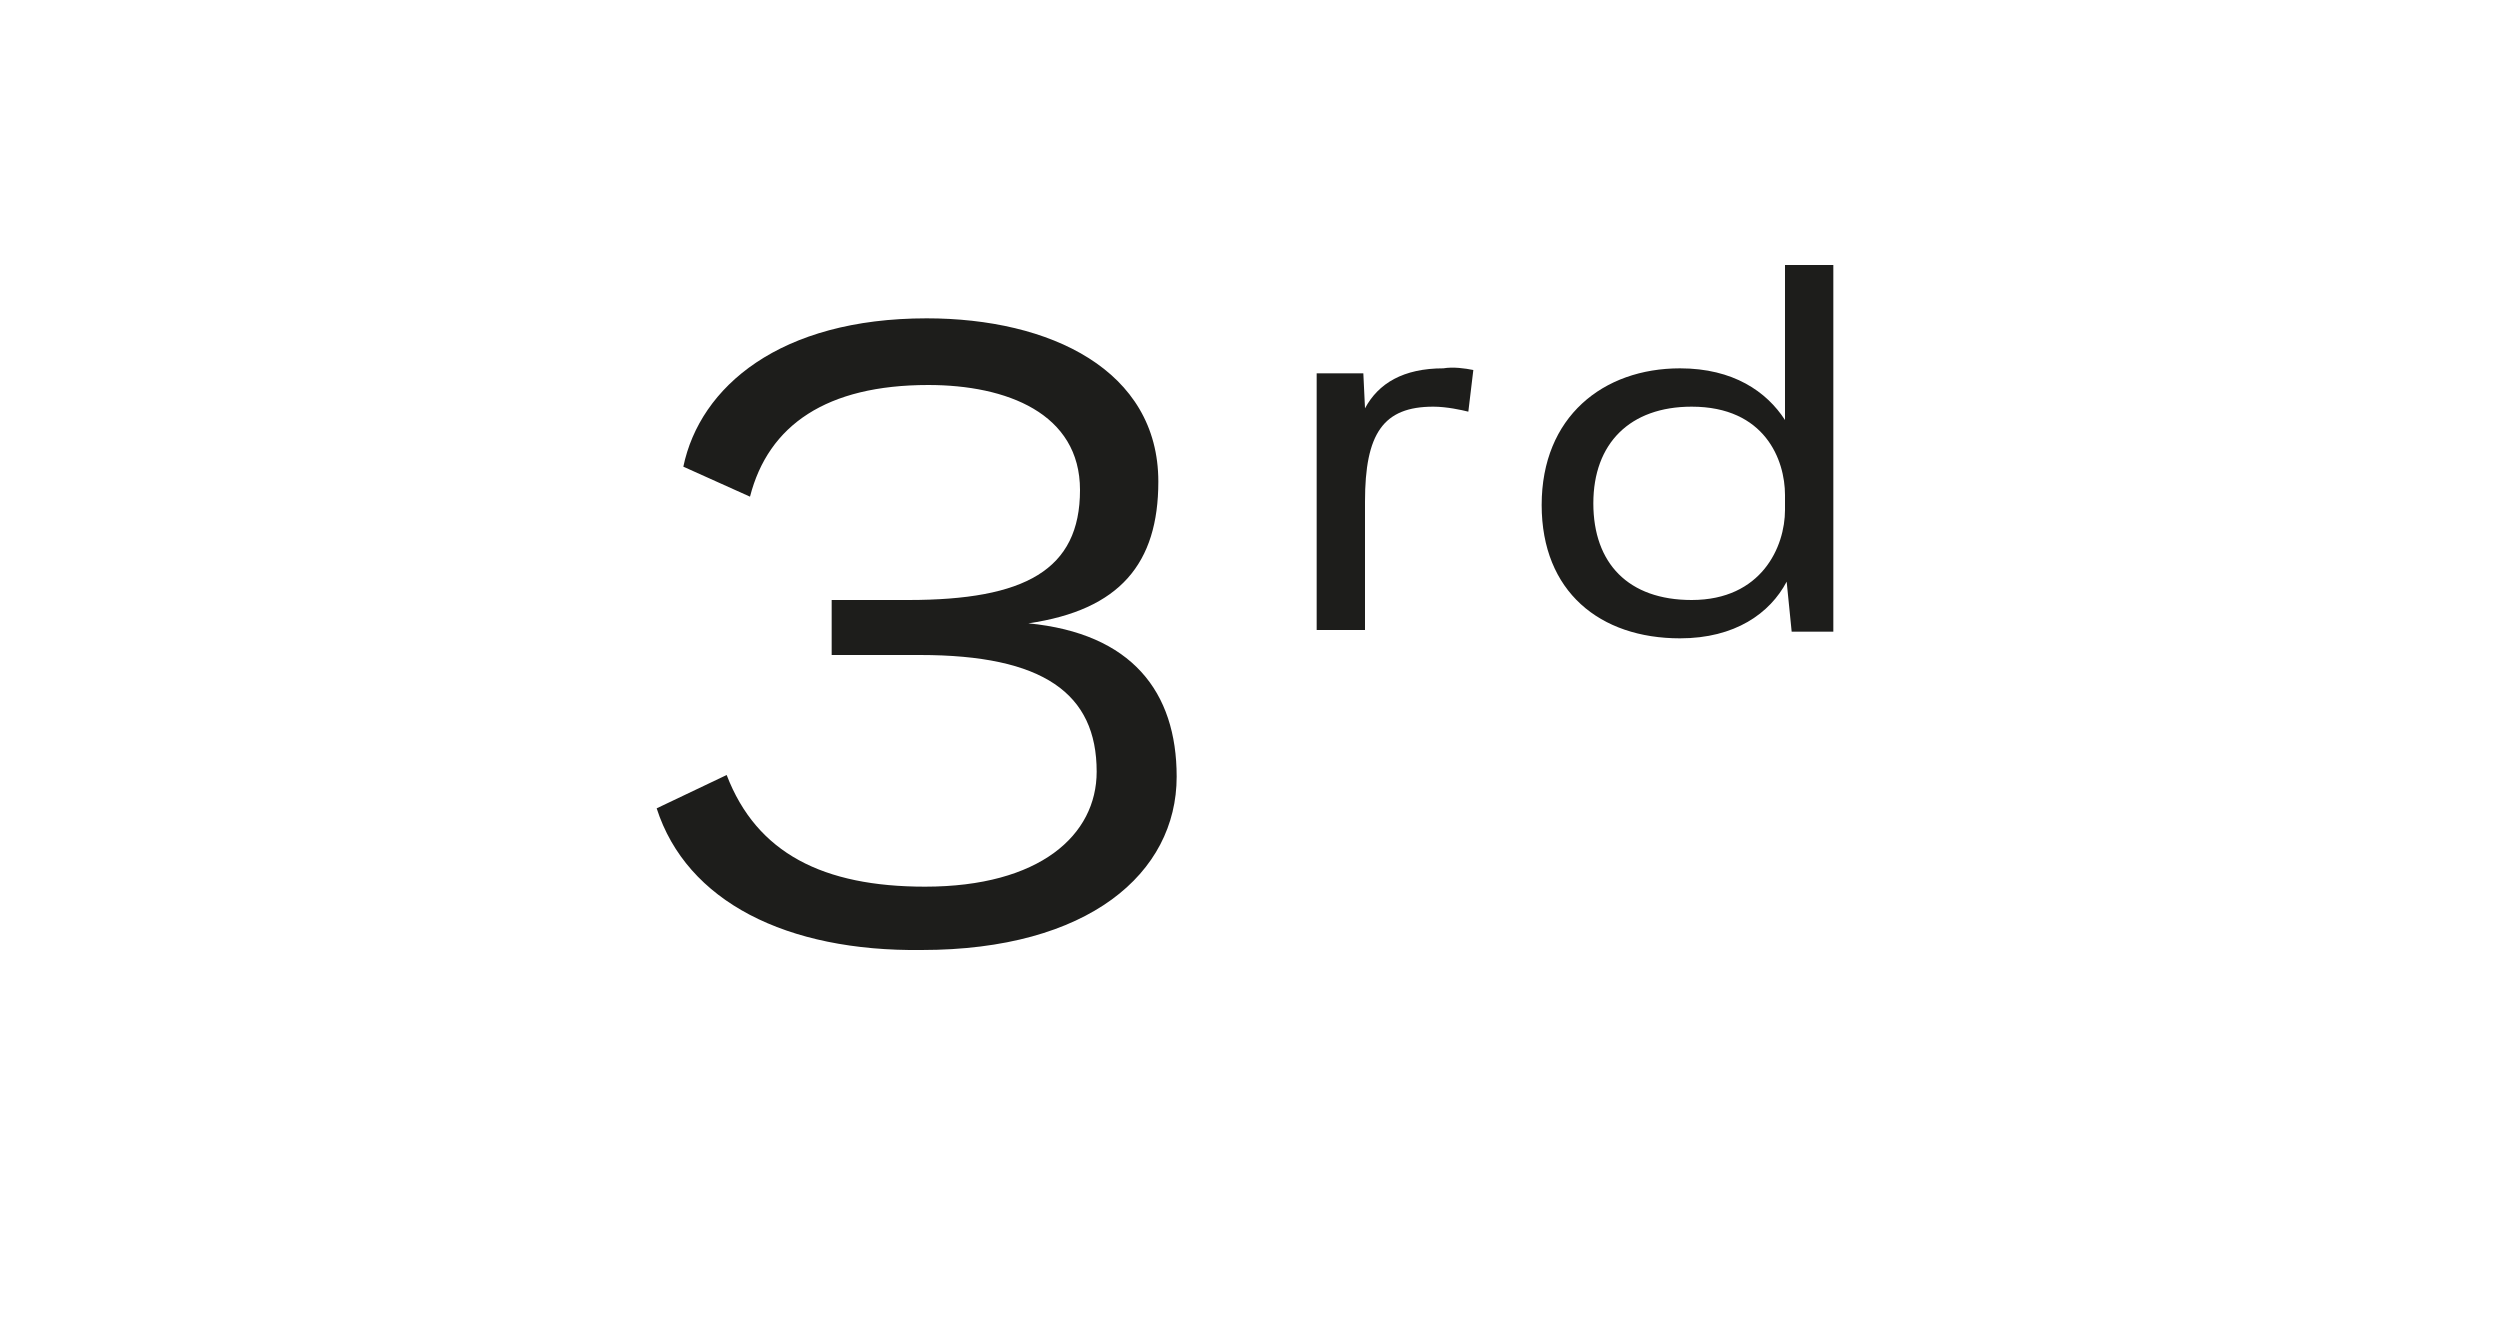 <?xml version="1.0" encoding="utf-8"?>
<!-- Generator: Adobe Illustrator 23.0.4, SVG Export Plug-In . SVG Version: 6.00 Build 0)  -->
<svg version="1.1" id="Ebene_1" xmlns="http://www.w3.org/2000/svg" xmlns:xlink="http://www.w3.org/1999/xlink" x="0px" y="0px"
	 viewBox="0 0 150 80" style="enable-background:new 0 0 150 80;" xml:space="preserve">
<style type="text/css">
	.st0{fill:#FFFFFF;}
	.st1{fill:#1D1D1B;}
</style>
<g>
	<rect class="st0" width="150" height="80"/>
</g>
<g>
	<path class="st1" d="M39.4,48.5l4.2-2c1.8,4.7,5.8,6.7,11.9,6.7c6.9,0,10.3-3.1,10.3-6.9c0-4.7-3.2-7-10.6-7h-5.3V36h4.6
		c7,0,10.3-1.8,10.3-6.6c0-4.6-4.4-6.3-9.1-6.3c-6.1,0-9.6,2.4-10.7,6.7L41,28c1-4.8,5.8-8.9,14.6-8.9c7.4,0,13.9,3.1,13.9,9.8
		c0,4.9-2.3,7.7-7.8,8.5c6.2,0.6,8.9,4.1,8.9,9.2c0,5.8-5.3,10.4-15.3,10.4C47.2,57.1,41.2,54.1,39.4,48.5z"/>
	<path class="st1" d="M88.4,22.2l-0.3,2.5c-0.4-0.1-1.3-0.3-2.1-0.3c-3,0-4.1,1.6-4.1,5.7v7.7H79V22.4h2.8l0.1,2.1
		c0.8-1.5,2.3-2.4,4.7-2.4C87.2,22,87.9,22.1,88.4,22.2z"/>
	<path class="st1" d="M110,15.9v22h-2.5l-0.3-3c-1,1.9-3.1,3.4-6.4,3.4c-4.8,0-8.3-2.8-8.3-8c0-5.3,3.7-8.2,8.3-8.2
		c3.2,0,5.2,1.4,6.3,3.1v-9.3H110z M107.1,30.6v-0.9c0-2.1-1.2-5.3-5.6-5.3c-3.7,0-5.9,2.2-5.9,5.8c0,3.6,2.1,5.8,5.9,5.8
		C105.7,36,107.1,32.8,107.1,30.6z"/>
</g>
</svg>
